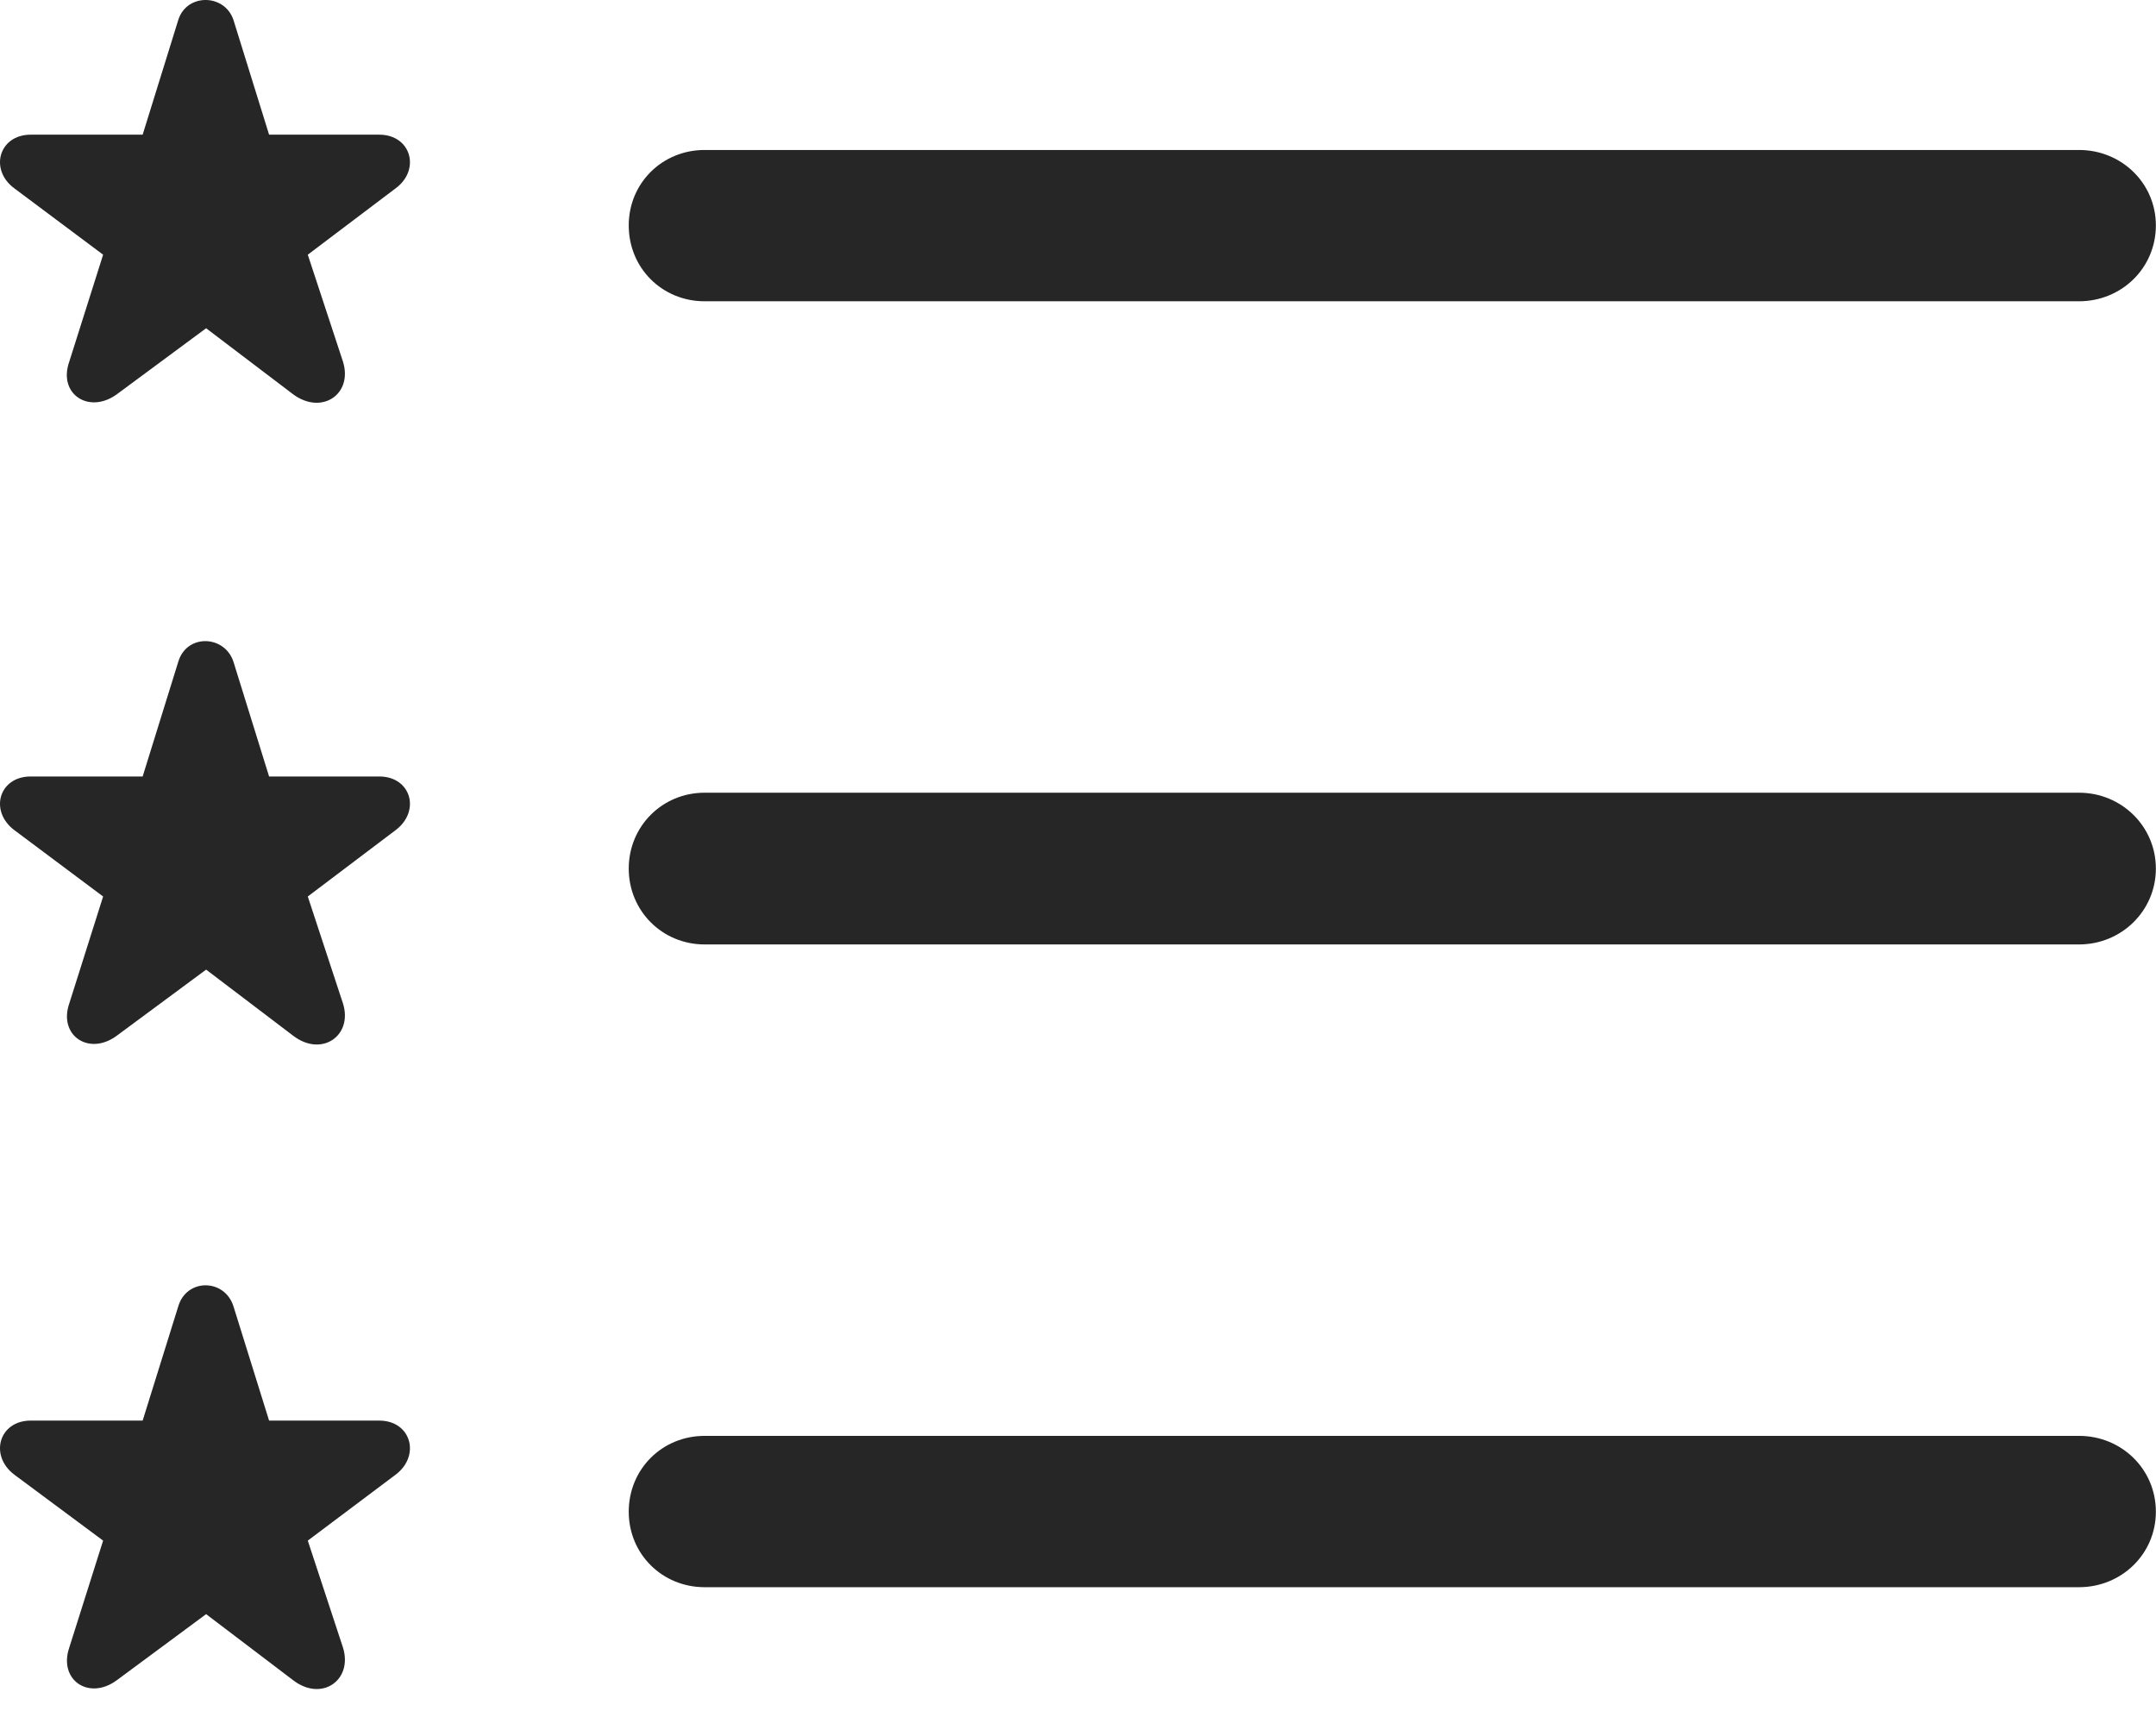 <?xml version="1.0" encoding="UTF-8"?>
<!--Generator: Apple Native CoreSVG 326-->
<!DOCTYPE svg
PUBLIC "-//W3C//DTD SVG 1.1//EN"
       "http://www.w3.org/Graphics/SVG/1.1/DTD/svg11.dtd">
<svg version="1.1" xmlns="http://www.w3.org/2000/svg" xmlns:xlink="http://www.w3.org/1999/xlink" viewBox="0 0 115.666 93.123">
 <g>
  <rect height="93.123" opacity="0" width="115.666" x="0" y="0"/>
  <path d="M37.801 85.151L111.538 85.151C113.809 85.151 115.659 83.375 115.659 81.103C115.659 78.809 113.809 77.033 111.538 77.033L37.801 77.033C35.53 77.033 33.731 78.809 33.731 81.103C33.731 83.375 35.53 85.151 37.801 85.151Z" fill="black" fill-opacity="0.85"/>
  <path d="M6.254 90.151L11.058 86.597L15.739 90.151C17.274 91.316 18.944 90.123 18.399 88.385L16.512 82.652L21.215 79.121C22.582 78.103 22.059 76.213 20.343 76.213L14.436 76.213L12.526 70.086C12.054 68.59 10.012 68.567 9.563 70.086L7.653 76.213L1.65 76.213C-0.066 76.213-0.589 78.103 0.778 79.121L5.532 82.652L3.718 88.385C3.122 90.123 4.764 91.242 6.254 90.151Z" fill="black" fill-opacity="0.85"/>
  <path d="M37.801 50.668L111.538 50.668C113.809 50.668 115.659 48.87 115.659 46.598C115.659 44.327 113.809 42.528 111.538 42.528L37.801 42.528C35.53 42.528 33.731 44.327 33.731 46.598C33.731 48.87 35.53 50.668 37.801 50.668Z" fill="black" fill-opacity="0.85"/>
  <path d="M6.254 55.573L11.058 52.019L15.739 55.573C17.274 56.737 18.944 55.545 18.399 53.83L16.512 48.096L21.215 44.542C22.582 43.524 22.059 41.657 20.343 41.657L14.436 41.657L12.526 35.507C12.054 34.062 10.012 33.989 9.563 35.507L7.653 41.657L1.65 41.657C-0.066 41.657-0.589 43.524 0.778 44.542L5.532 48.096L3.718 53.83C3.122 55.545 4.764 56.664 6.254 55.573Z" fill="black" fill-opacity="0.85"/>
  <path d="M37.801 16.163L111.538 16.163C113.809 16.163 115.659 14.387 115.659 12.093C115.659 9.822 113.809 8.046 111.538 8.046L37.801 8.046C35.53 8.046 33.731 9.822 33.731 12.093C33.731 14.387 35.53 16.163 37.801 16.163Z" fill="black" fill-opacity="0.85"/>
  <path d="M6.254 21.163L11.058 17.61L15.739 21.163C17.274 22.283 18.944 21.136 18.399 19.398L16.512 13.664L21.215 10.111C22.582 9.115 22.059 7.225 20.343 7.225L14.436 7.225L12.526 1.075C12.054-0.347 10.012-0.37 9.563 1.075L7.653 7.225L1.65 7.225C-0.066 7.225-0.589 9.115 0.778 10.111L5.532 13.664L3.718 19.398C3.099 21.136 4.764 22.232 6.254 21.163Z" fill="black" fill-opacity="0.85"/>
 </g>
</svg>
